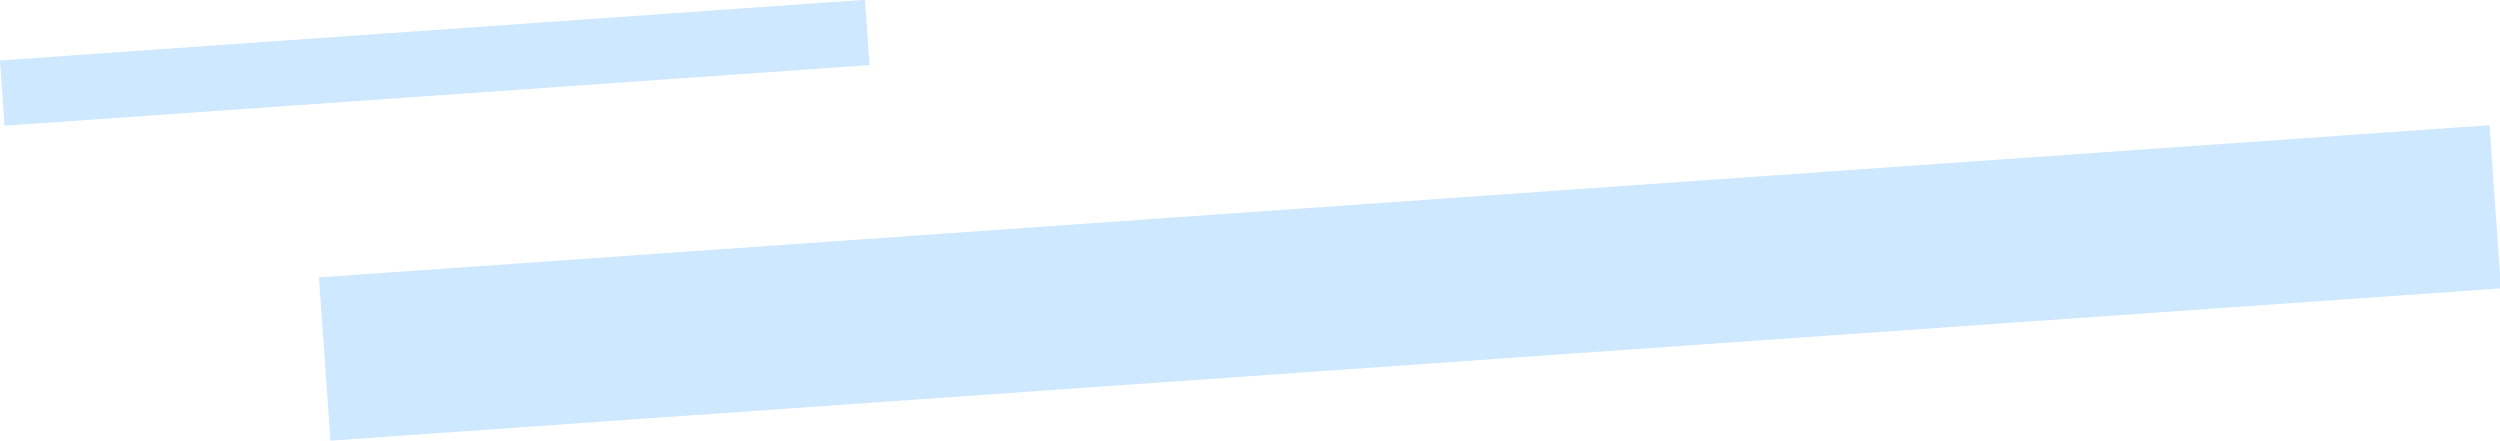 <svg xmlns="http://www.w3.org/2000/svg" width="152.88" height="26.941" viewBox="0 0 152.88 26.941"><path d="M19.507 16.965l132.734-9.31.7 9.98-132.734 9.31zM0 3.697l52.894-3.71.28 3.992L.28 7.689z" fill="#cee8ff"/></svg>